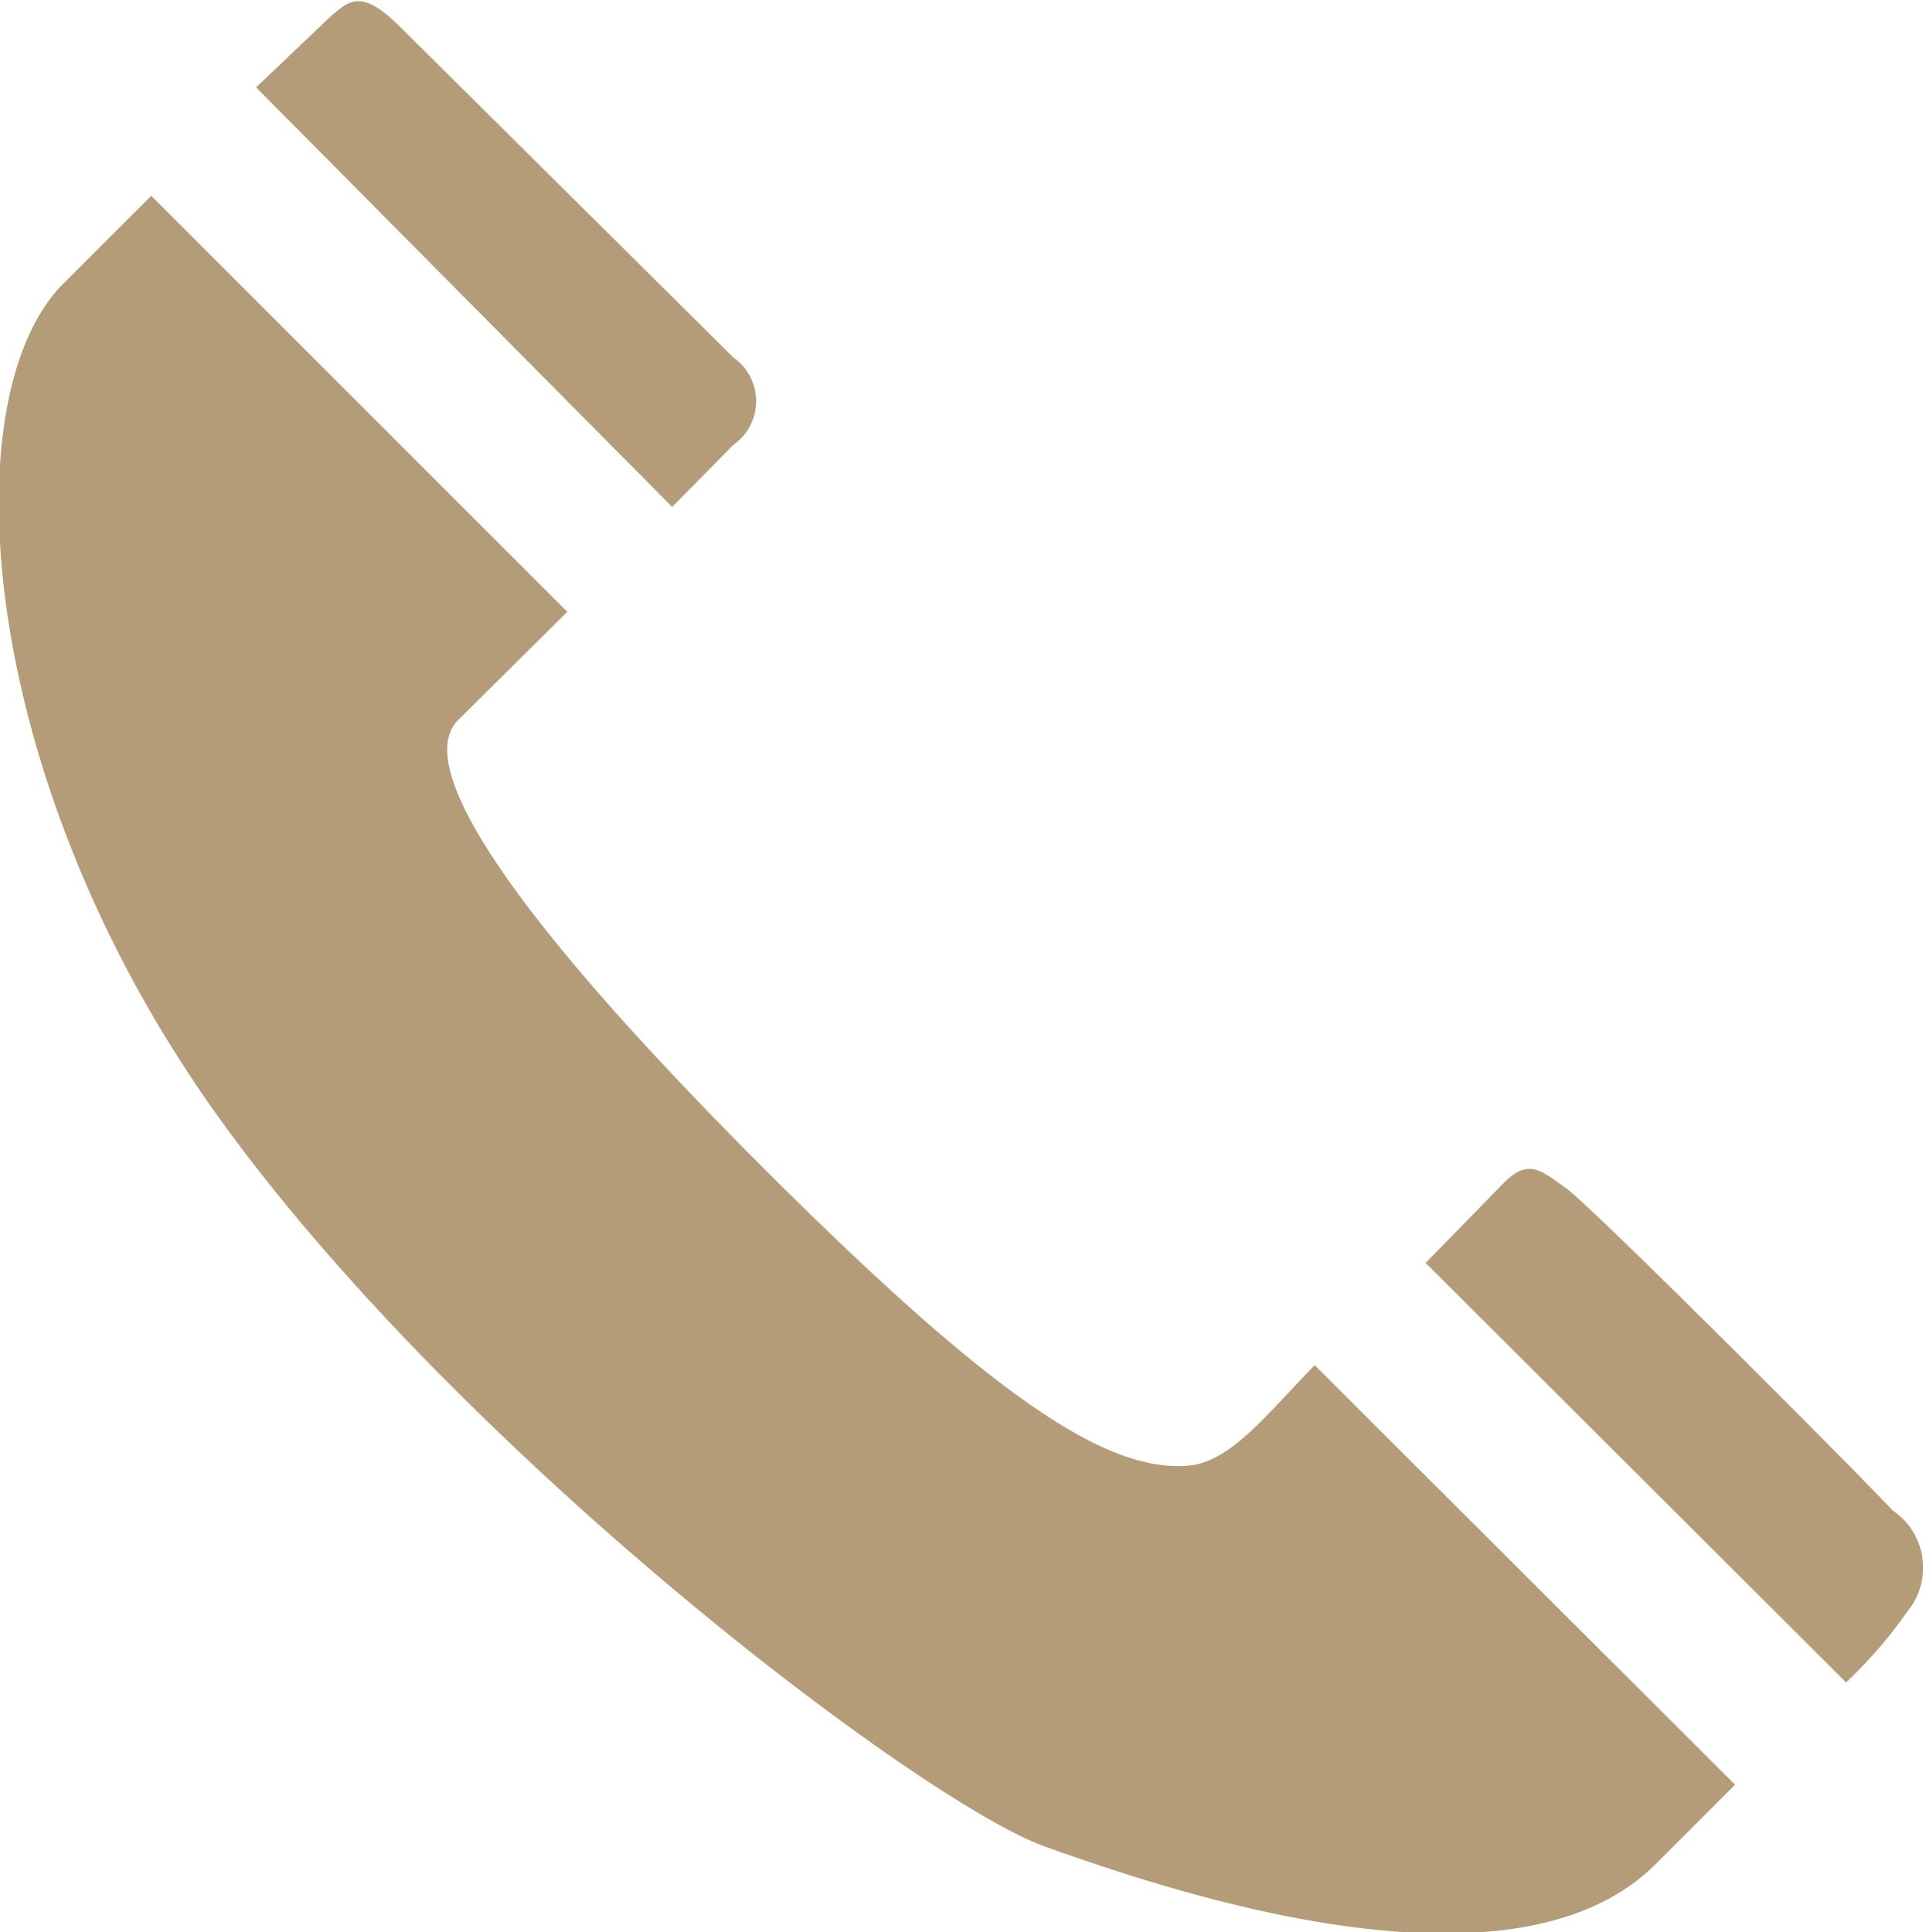 <svg xmlns="http://www.w3.org/2000/svg" viewBox="0 0 22 22.11"><defs><style>.cls-1{fill:#b49c79;}</style></defs><title>アセット 83</title><g id="レイヤー_2" data-name="レイヤー 2"><g id="contents"><path class="cls-1" d="M13.59,16.77c-.89.07-2.12-.68-4.77-3.32S4.66,8.83,5.24,8.24L6.49,7,1.73,2.24l-1,1c-1.3,1.29-1,5.66,1.74,9.5s8.06,7.88,9.49,8.39,5.37,1.85,7,.18l.89-.89-4.81-4.8C14.46,16.22,14.07,16.73,13.59,16.77ZM8.39,5.09a.61.61,0,0,0,0-1L4.58.31C4.14-.13,4,0,3.78.19L2.93,1,7.69,5.8Zm9.52,8.5c-.31-.22-.44-.35-.76,0l-.84.86,4.81,4.8a5.22,5.22,0,0,0,.7-.81.79.79,0,0,0-.17-1.16C21.3,16.9,18.22,13.81,17.91,13.59Z"/></g></g></svg>